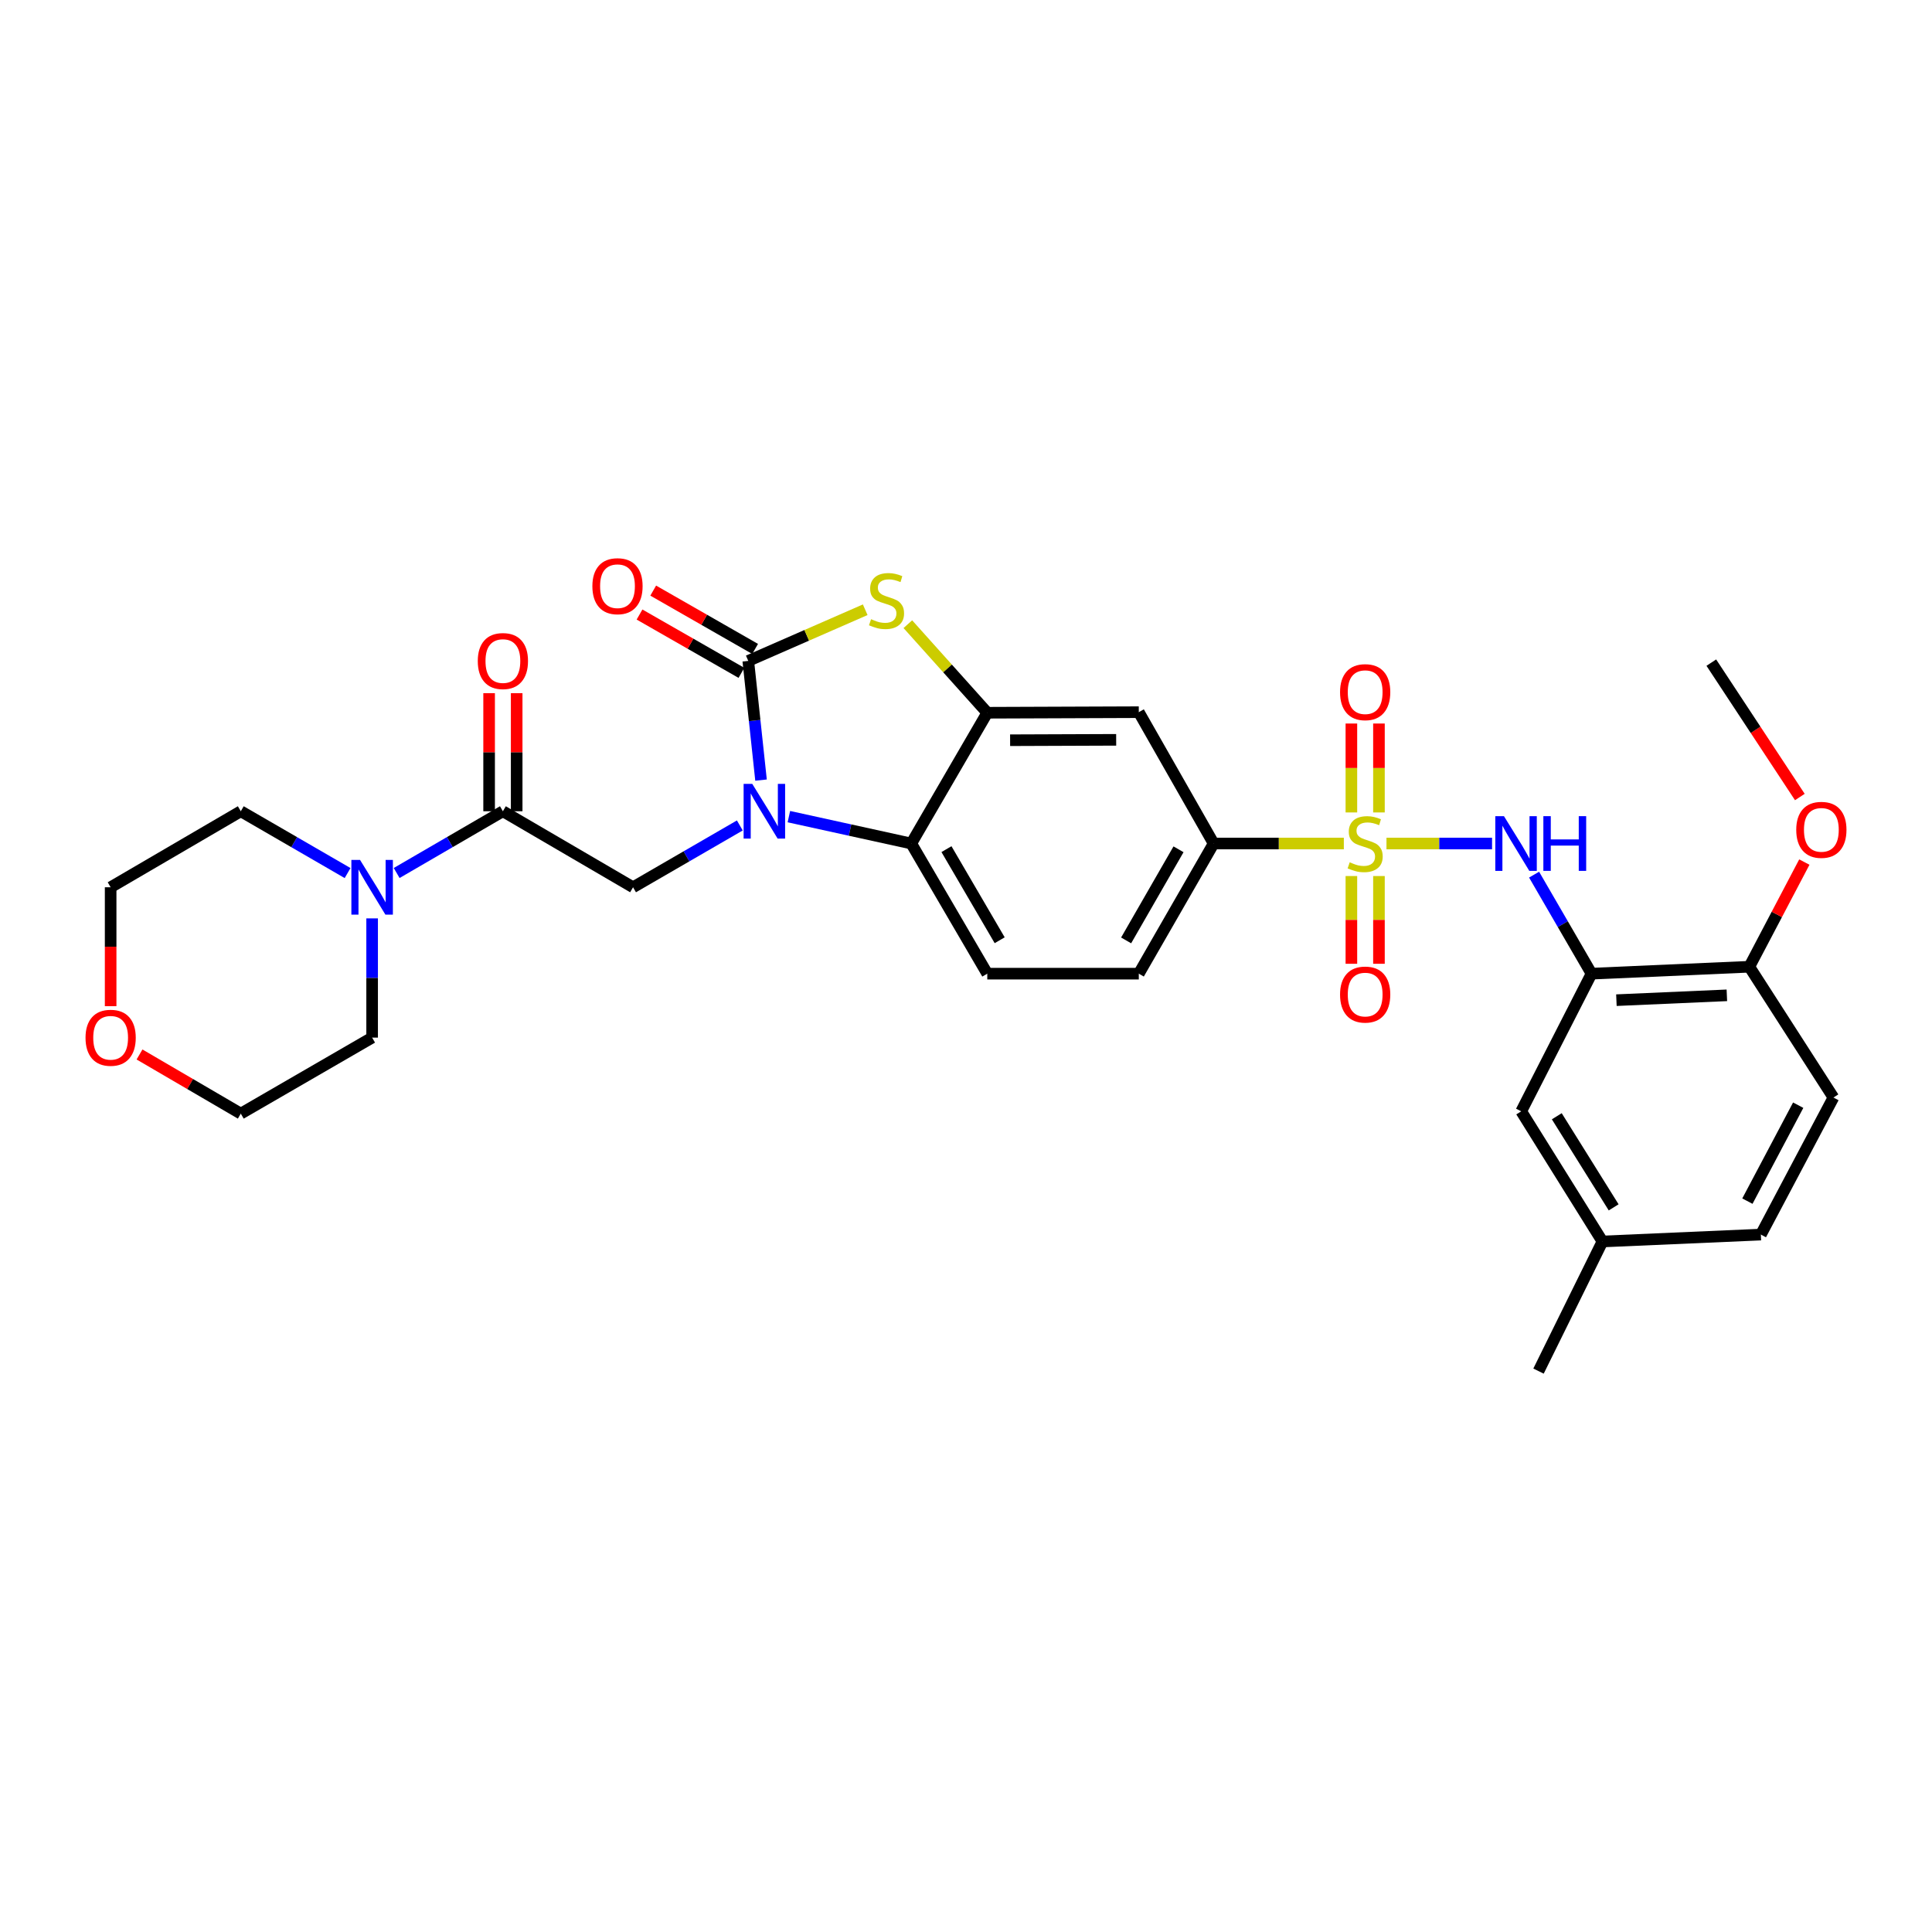<?xml version='1.0' encoding='iso-8859-1'?>
<svg version='1.1' baseProfile='full'
              xmlns='http://www.w3.org/2000/svg'
                      xmlns:rdkit='http://www.rdkit.org/xml'
                      xmlns:xlink='http://www.w3.org/1999/xlink'
                  xml:space='preserve'
width='1000px' height='1000px' viewBox='0 0 1000 1000'>
<!-- END OF HEADER -->
<rect style='opacity:1.0;fill:#FFFFFF;stroke:none' width='1000' height='1000' x='0' y='0'> </rect>
<path class='bond-5' d='M 717.642,436.602 L 744.963,436.602' style='fill:none;fill-rule:evenodd;stroke:#CCCC00;stroke-width:6px;stroke-linecap:butt;stroke-linejoin:miter;stroke-opacity:1' />
<path class='bond-5' d='M 744.963,436.602 L 772.285,436.602' style='fill:none;fill-rule:evenodd;stroke:#0000FF;stroke-width:6px;stroke-linecap:butt;stroke-linejoin:miter;stroke-opacity:1' />
<path class='bond-9' d='M 695.568,436.602 L 661.872,436.602' style='fill:none;fill-rule:evenodd;stroke:#CCCC00;stroke-width:6px;stroke-linecap:butt;stroke-linejoin:miter;stroke-opacity:1' />
<path class='bond-9' d='M 661.872,436.602 L 628.176,436.602' style='fill:none;fill-rule:evenodd;stroke:#000000;stroke-width:6px;stroke-linecap:butt;stroke-linejoin:miter;stroke-opacity:1' />
<path class='bond-12' d='M 713.743,420.521 L 713.743,397.508' style='fill:none;fill-rule:evenodd;stroke:#CCCC00;stroke-width:6px;stroke-linecap:butt;stroke-linejoin:miter;stroke-opacity:1' />
<path class='bond-12' d='M 713.743,397.508 L 713.743,374.495' style='fill:none;fill-rule:evenodd;stroke:#FF0000;stroke-width:6px;stroke-linecap:butt;stroke-linejoin:miter;stroke-opacity:1' />
<path class='bond-12' d='M 699.475,420.521 L 699.475,397.508' style='fill:none;fill-rule:evenodd;stroke:#CCCC00;stroke-width:6px;stroke-linecap:butt;stroke-linejoin:miter;stroke-opacity:1' />
<path class='bond-12' d='M 699.475,397.508 L 699.475,374.495' style='fill:none;fill-rule:evenodd;stroke:#FF0000;stroke-width:6px;stroke-linecap:butt;stroke-linejoin:miter;stroke-opacity:1' />
<path class='bond-13' d='M 699.475,453.434 L 699.475,476.142' style='fill:none;fill-rule:evenodd;stroke:#CCCC00;stroke-width:6px;stroke-linecap:butt;stroke-linejoin:miter;stroke-opacity:1' />
<path class='bond-13' d='M 699.475,476.142 L 699.475,498.85' style='fill:none;fill-rule:evenodd;stroke:#FF0000;stroke-width:6px;stroke-linecap:butt;stroke-linejoin:miter;stroke-opacity:1' />
<path class='bond-13' d='M 713.743,453.434 L 713.743,476.142' style='fill:none;fill-rule:evenodd;stroke:#CCCC00;stroke-width:6px;stroke-linecap:butt;stroke-linejoin:miter;stroke-opacity:1' />
<path class='bond-13' d='M 713.743,476.142 L 713.743,498.85' style='fill:none;fill-rule:evenodd;stroke:#FF0000;stroke-width:6px;stroke-linecap:butt;stroke-linejoin:miter;stroke-opacity:1' />
<path class='bond-0' d='M 408.321,422.687 L 439.994,429.644' style='fill:none;fill-rule:evenodd;stroke:#0000FF;stroke-width:6px;stroke-linecap:butt;stroke-linejoin:miter;stroke-opacity:1' />
<path class='bond-0' d='M 439.994,429.644 L 471.667,436.602' style='fill:none;fill-rule:evenodd;stroke:#000000;stroke-width:6px;stroke-linecap:butt;stroke-linejoin:miter;stroke-opacity:1' />
<path class='bond-6' d='M 382.932,427.254 L 355.298,443.251' style='fill:none;fill-rule:evenodd;stroke:#0000FF;stroke-width:6px;stroke-linecap:butt;stroke-linejoin:miter;stroke-opacity:1' />
<path class='bond-6' d='M 355.298,443.251 L 327.665,459.248' style='fill:none;fill-rule:evenodd;stroke:#000000;stroke-width:6px;stroke-linecap:butt;stroke-linejoin:miter;stroke-opacity:1' />
<path class='bond-32' d='M 393.91,403.784 L 390.607,372.931' style='fill:none;fill-rule:evenodd;stroke:#0000FF;stroke-width:6px;stroke-linecap:butt;stroke-linejoin:miter;stroke-opacity:1' />
<path class='bond-32' d='M 390.607,372.931 L 387.304,342.078' style='fill:none;fill-rule:evenodd;stroke:#000000;stroke-width:6px;stroke-linecap:butt;stroke-linejoin:miter;stroke-opacity:1' />
<path class='bond-1' d='M 387.304,342.078 L 417.568,328.84' style='fill:none;fill-rule:evenodd;stroke:#000000;stroke-width:6px;stroke-linecap:butt;stroke-linejoin:miter;stroke-opacity:1' />
<path class='bond-1' d='M 417.568,328.84 L 447.833,315.602' style='fill:none;fill-rule:evenodd;stroke:#CCCC00;stroke-width:6px;stroke-linecap:butt;stroke-linejoin:miter;stroke-opacity:1' />
<path class='bond-15' d='M 390.848,335.886 L 364.477,320.792' style='fill:none;fill-rule:evenodd;stroke:#000000;stroke-width:6px;stroke-linecap:butt;stroke-linejoin:miter;stroke-opacity:1' />
<path class='bond-15' d='M 364.477,320.792 L 338.105,305.698' style='fill:none;fill-rule:evenodd;stroke:#FF0000;stroke-width:6px;stroke-linecap:butt;stroke-linejoin:miter;stroke-opacity:1' />
<path class='bond-15' d='M 383.761,348.269 L 357.389,333.175' style='fill:none;fill-rule:evenodd;stroke:#000000;stroke-width:6px;stroke-linecap:butt;stroke-linejoin:miter;stroke-opacity:1' />
<path class='bond-15' d='M 357.389,333.175 L 331.018,318.081' style='fill:none;fill-rule:evenodd;stroke:#FF0000;stroke-width:6px;stroke-linecap:butt;stroke-linejoin:miter;stroke-opacity:1' />
<path class='bond-2' d='M 469.898,323.076 L 490.456,345.997' style='fill:none;fill-rule:evenodd;stroke:#CCCC00;stroke-width:6px;stroke-linecap:butt;stroke-linejoin:miter;stroke-opacity:1' />
<path class='bond-2' d='M 490.456,345.997 L 511.014,368.917' style='fill:none;fill-rule:evenodd;stroke:#000000;stroke-width:6px;stroke-linecap:butt;stroke-linejoin:miter;stroke-opacity:1' />
<path class='bond-3' d='M 511.014,368.917 L 589.439,368.624' style='fill:none;fill-rule:evenodd;stroke:#000000;stroke-width:6px;stroke-linecap:butt;stroke-linejoin:miter;stroke-opacity:1' />
<path class='bond-3' d='M 522.831,383.141 L 577.729,382.935' style='fill:none;fill-rule:evenodd;stroke:#000000;stroke-width:6px;stroke-linecap:butt;stroke-linejoin:miter;stroke-opacity:1' />
<path class='bond-31' d='M 511.014,368.917 L 471.667,436.602' style='fill:none;fill-rule:evenodd;stroke:#000000;stroke-width:6px;stroke-linecap:butt;stroke-linejoin:miter;stroke-opacity:1' />
<path class='bond-4' d='M 471.667,436.602 L 511.014,503.969' style='fill:none;fill-rule:evenodd;stroke:#000000;stroke-width:6px;stroke-linecap:butt;stroke-linejoin:miter;stroke-opacity:1' />
<path class='bond-4' d='M 489.889,439.511 L 517.432,486.668' style='fill:none;fill-rule:evenodd;stroke:#000000;stroke-width:6px;stroke-linecap:butt;stroke-linejoin:miter;stroke-opacity:1' />
<path class='bond-8' d='M 794.043,452.709 L 808.907,478.339' style='fill:none;fill-rule:evenodd;stroke:#0000FF;stroke-width:6px;stroke-linecap:butt;stroke-linejoin:miter;stroke-opacity:1' />
<path class='bond-8' d='M 808.907,478.339 L 823.771,503.969' style='fill:none;fill-rule:evenodd;stroke:#000000;stroke-width:6px;stroke-linecap:butt;stroke-linejoin:miter;stroke-opacity:1' />
<path class='bond-7' d='M 327.665,459.248 L 260.297,419.901' style='fill:none;fill-rule:evenodd;stroke:#000000;stroke-width:6px;stroke-linecap:butt;stroke-linejoin:miter;stroke-opacity:1' />
<path class='bond-11' d='M 260.297,419.901 L 232.804,435.884' style='fill:none;fill-rule:evenodd;stroke:#000000;stroke-width:6px;stroke-linecap:butt;stroke-linejoin:miter;stroke-opacity:1' />
<path class='bond-11' d='M 232.804,435.884 L 205.31,451.867' style='fill:none;fill-rule:evenodd;stroke:#0000FF;stroke-width:6px;stroke-linecap:butt;stroke-linejoin:miter;stroke-opacity:1' />
<path class='bond-18' d='M 267.431,419.901 L 267.431,389.342' style='fill:none;fill-rule:evenodd;stroke:#000000;stroke-width:6px;stroke-linecap:butt;stroke-linejoin:miter;stroke-opacity:1' />
<path class='bond-18' d='M 267.431,389.342 L 267.431,358.783' style='fill:none;fill-rule:evenodd;stroke:#FF0000;stroke-width:6px;stroke-linecap:butt;stroke-linejoin:miter;stroke-opacity:1' />
<path class='bond-18' d='M 253.164,419.901 L 253.164,389.342' style='fill:none;fill-rule:evenodd;stroke:#000000;stroke-width:6px;stroke-linecap:butt;stroke-linejoin:miter;stroke-opacity:1' />
<path class='bond-18' d='M 253.164,389.342 L 253.164,358.783' style='fill:none;fill-rule:evenodd;stroke:#FF0000;stroke-width:6px;stroke-linecap:butt;stroke-linejoin:miter;stroke-opacity:1' />
<path class='bond-16' d='M 823.771,503.969 L 905.447,500.387' style='fill:none;fill-rule:evenodd;stroke:#000000;stroke-width:6px;stroke-linecap:butt;stroke-linejoin:miter;stroke-opacity:1' />
<path class='bond-16' d='M 836.648,517.686 L 893.821,515.178' style='fill:none;fill-rule:evenodd;stroke:#000000;stroke-width:6px;stroke-linecap:butt;stroke-linejoin:miter;stroke-opacity:1' />
<path class='bond-17' d='M 823.771,503.969 L 787.381,575.221' style='fill:none;fill-rule:evenodd;stroke:#000000;stroke-width:6px;stroke-linecap:butt;stroke-linejoin:miter;stroke-opacity:1' />
<path class='bond-10' d='M 628.176,436.602 L 589.439,368.624' style='fill:none;fill-rule:evenodd;stroke:#000000;stroke-width:6px;stroke-linecap:butt;stroke-linejoin:miter;stroke-opacity:1' />
<path class='bond-19' d='M 628.176,436.602 L 589.439,503.969' style='fill:none;fill-rule:evenodd;stroke:#000000;stroke-width:6px;stroke-linecap:butt;stroke-linejoin:miter;stroke-opacity:1' />
<path class='bond-19' d='M 609.997,439.595 L 582.881,486.752' style='fill:none;fill-rule:evenodd;stroke:#000000;stroke-width:6px;stroke-linecap:butt;stroke-linejoin:miter;stroke-opacity:1' />
<path class='bond-25' d='M 192.613,475.353 L 192.613,506.208' style='fill:none;fill-rule:evenodd;stroke:#0000FF;stroke-width:6px;stroke-linecap:butt;stroke-linejoin:miter;stroke-opacity:1' />
<path class='bond-25' d='M 192.613,506.208 L 192.613,537.063' style='fill:none;fill-rule:evenodd;stroke:#000000;stroke-width:6px;stroke-linecap:butt;stroke-linejoin:miter;stroke-opacity:1' />
<path class='bond-26' d='M 179.909,451.895 L 152.272,435.898' style='fill:none;fill-rule:evenodd;stroke:#0000FF;stroke-width:6px;stroke-linecap:butt;stroke-linejoin:miter;stroke-opacity:1' />
<path class='bond-26' d='M 152.272,435.898 L 124.635,419.901' style='fill:none;fill-rule:evenodd;stroke:#000000;stroke-width:6px;stroke-linecap:butt;stroke-linejoin:miter;stroke-opacity:1' />
<path class='bond-14' d='M 511.014,503.969 L 589.439,503.969' style='fill:none;fill-rule:evenodd;stroke:#000000;stroke-width:6px;stroke-linecap:butt;stroke-linejoin:miter;stroke-opacity:1' />
<path class='bond-21' d='M 905.447,500.387 L 948.987,568.079' style='fill:none;fill-rule:evenodd;stroke:#000000;stroke-width:6px;stroke-linecap:butt;stroke-linejoin:miter;stroke-opacity:1' />
<path class='bond-24' d='M 905.447,500.387 L 919.684,473.297' style='fill:none;fill-rule:evenodd;stroke:#000000;stroke-width:6px;stroke-linecap:butt;stroke-linejoin:miter;stroke-opacity:1' />
<path class='bond-24' d='M 919.684,473.297 L 933.922,446.208' style='fill:none;fill-rule:evenodd;stroke:#FF0000;stroke-width:6px;stroke-linecap:butt;stroke-linejoin:miter;stroke-opacity:1' />
<path class='bond-22' d='M 787.381,575.221 L 829.431,642.589' style='fill:none;fill-rule:evenodd;stroke:#000000;stroke-width:6px;stroke-linecap:butt;stroke-linejoin:miter;stroke-opacity:1' />
<path class='bond-22' d='M 805.792,577.771 L 835.227,624.929' style='fill:none;fill-rule:evenodd;stroke:#000000;stroke-width:6px;stroke-linecap:butt;stroke-linejoin:miter;stroke-opacity:1' />
<path class='bond-20' d='M 57.267,520.797 L 57.267,490.023' style='fill:none;fill-rule:evenodd;stroke:#FF0000;stroke-width:6px;stroke-linecap:butt;stroke-linejoin:miter;stroke-opacity:1' />
<path class='bond-20' d='M 57.267,490.023 L 57.267,459.248' style='fill:none;fill-rule:evenodd;stroke:#000000;stroke-width:6px;stroke-linecap:butt;stroke-linejoin:miter;stroke-opacity:1' />
<path class='bond-34' d='M 72.217,545.795 L 98.426,561.102' style='fill:none;fill-rule:evenodd;stroke:#FF0000;stroke-width:6px;stroke-linecap:butt;stroke-linejoin:miter;stroke-opacity:1' />
<path class='bond-34' d='M 98.426,561.102 L 124.635,576.41' style='fill:none;fill-rule:evenodd;stroke:#000000;stroke-width:6px;stroke-linecap:butt;stroke-linejoin:miter;stroke-opacity:1' />
<path class='bond-33' d='M 948.987,568.079 L 911.423,639.022' style='fill:none;fill-rule:evenodd;stroke:#000000;stroke-width:6px;stroke-linecap:butt;stroke-linejoin:miter;stroke-opacity:1' />
<path class='bond-33' d='M 930.743,572.044 L 904.448,621.704' style='fill:none;fill-rule:evenodd;stroke:#000000;stroke-width:6px;stroke-linecap:butt;stroke-linejoin:miter;stroke-opacity:1' />
<path class='bond-23' d='M 829.431,642.589 L 911.423,639.022' style='fill:none;fill-rule:evenodd;stroke:#000000;stroke-width:6px;stroke-linecap:butt;stroke-linejoin:miter;stroke-opacity:1' />
<path class='bond-29' d='M 829.431,642.589 L 796.338,709.679' style='fill:none;fill-rule:evenodd;stroke:#000000;stroke-width:6px;stroke-linecap:butt;stroke-linejoin:miter;stroke-opacity:1' />
<path class='bond-30' d='M 931.595,412.535 L 908.684,377.754' style='fill:none;fill-rule:evenodd;stroke:#FF0000;stroke-width:6px;stroke-linecap:butt;stroke-linejoin:miter;stroke-opacity:1' />
<path class='bond-30' d='M 908.684,377.754 L 885.773,342.973' style='fill:none;fill-rule:evenodd;stroke:#000000;stroke-width:6px;stroke-linecap:butt;stroke-linejoin:miter;stroke-opacity:1' />
<path class='bond-27' d='M 192.613,537.063 L 124.635,576.41' style='fill:none;fill-rule:evenodd;stroke:#000000;stroke-width:6px;stroke-linecap:butt;stroke-linejoin:miter;stroke-opacity:1' />
<path class='bond-28' d='M 124.635,419.901 L 57.267,459.248' style='fill:none;fill-rule:evenodd;stroke:#000000;stroke-width:6px;stroke-linecap:butt;stroke-linejoin:miter;stroke-opacity:1' />
<path  class='atom-0' d='M 698.609 446.322
Q 698.929 446.442, 700.249 447.002
Q 701.569 447.562, 703.009 447.922
Q 704.489 448.242, 705.929 448.242
Q 708.609 448.242, 710.169 446.962
Q 711.729 445.642, 711.729 443.362
Q 711.729 441.802, 710.929 440.842
Q 710.169 439.882, 708.969 439.362
Q 707.769 438.842, 705.769 438.242
Q 703.249 437.482, 701.729 436.762
Q 700.249 436.042, 699.169 434.522
Q 698.129 433.002, 698.129 430.442
Q 698.129 426.882, 700.529 424.682
Q 702.969 422.482, 707.769 422.482
Q 711.049 422.482, 714.769 424.042
L 713.849 427.122
Q 710.449 425.722, 707.889 425.722
Q 705.129 425.722, 703.609 426.882
Q 702.089 428.002, 702.129 429.962
Q 702.129 431.482, 702.889 432.402
Q 703.689 433.322, 704.809 433.842
Q 705.969 434.362, 707.889 434.962
Q 710.449 435.762, 711.969 436.562
Q 713.489 437.362, 714.569 439.002
Q 715.689 440.602, 715.689 443.362
Q 715.689 447.282, 713.049 449.402
Q 710.449 451.482, 706.089 451.482
Q 703.569 451.482, 701.649 450.922
Q 699.769 450.402, 697.529 449.482
L 698.609 446.322
' fill='#CCCC00'/>
<path  class='atom-1' d='M 389.375 405.741
L 398.655 420.741
Q 399.575 422.221, 401.055 424.901
Q 402.535 427.581, 402.615 427.741
L 402.615 405.741
L 406.375 405.741
L 406.375 434.061
L 402.495 434.061
L 392.535 417.661
Q 391.375 415.741, 390.135 413.541
Q 388.935 411.341, 388.575 410.661
L 388.575 434.061
L 384.895 434.061
L 384.895 405.741
L 389.375 405.741
' fill='#0000FF'/>
<path  class='atom-3' d='M 450.865 320.496
Q 451.185 320.616, 452.505 321.176
Q 453.825 321.736, 455.265 322.096
Q 456.745 322.416, 458.185 322.416
Q 460.865 322.416, 462.425 321.136
Q 463.985 319.816, 463.985 317.536
Q 463.985 315.976, 463.185 315.016
Q 462.425 314.056, 461.225 313.536
Q 460.025 313.016, 458.025 312.416
Q 455.505 311.656, 453.985 310.936
Q 452.505 310.216, 451.425 308.696
Q 450.385 307.176, 450.385 304.616
Q 450.385 301.056, 452.785 298.856
Q 455.225 296.656, 460.025 296.656
Q 463.305 296.656, 467.025 298.216
L 466.105 301.296
Q 462.705 299.896, 460.145 299.896
Q 457.385 299.896, 455.865 301.056
Q 454.345 302.176, 454.385 304.136
Q 454.385 305.656, 455.145 306.576
Q 455.945 307.496, 457.065 308.016
Q 458.225 308.536, 460.145 309.136
Q 462.705 309.936, 464.225 310.736
Q 465.745 311.536, 466.825 313.176
Q 467.945 314.776, 467.945 317.536
Q 467.945 321.456, 465.305 323.576
Q 462.705 325.656, 458.345 325.656
Q 455.825 325.656, 453.905 325.096
Q 452.025 324.576, 449.785 323.656
L 450.865 320.496
' fill='#CCCC00'/>
<path  class='atom-6' d='M 778.442 422.442
L 787.722 437.442
Q 788.642 438.922, 790.122 441.602
Q 791.602 444.282, 791.682 444.442
L 791.682 422.442
L 795.442 422.442
L 795.442 450.762
L 791.562 450.762
L 781.602 434.362
Q 780.442 432.442, 779.202 430.242
Q 778.002 428.042, 777.642 427.362
L 777.642 450.762
L 773.962 450.762
L 773.962 422.442
L 778.442 422.442
' fill='#0000FF'/>
<path  class='atom-6' d='M 798.842 422.442
L 802.682 422.442
L 802.682 434.482
L 817.162 434.482
L 817.162 422.442
L 821.002 422.442
L 821.002 450.762
L 817.162 450.762
L 817.162 437.682
L 802.682 437.682
L 802.682 450.762
L 798.842 450.762
L 798.842 422.442
' fill='#0000FF'/>
<path  class='atom-12' d='M 186.353 445.088
L 195.633 460.088
Q 196.553 461.568, 198.033 464.248
Q 199.513 466.928, 199.593 467.088
L 199.593 445.088
L 203.353 445.088
L 203.353 473.408
L 199.473 473.408
L 189.513 457.008
Q 188.353 455.088, 187.113 452.888
Q 185.913 450.688, 185.553 450.008
L 185.553 473.408
L 181.873 473.408
L 181.873 445.088
L 186.353 445.088
' fill='#0000FF'/>
<path  class='atom-13' d='M 693.609 358.257
Q 693.609 351.457, 696.969 347.657
Q 700.329 343.857, 706.609 343.857
Q 712.889 343.857, 716.249 347.657
Q 719.609 351.457, 719.609 358.257
Q 719.609 365.137, 716.209 369.057
Q 712.809 372.937, 706.609 372.937
Q 700.369 372.937, 696.969 369.057
Q 693.609 365.177, 693.609 358.257
M 706.609 369.737
Q 710.929 369.737, 713.249 366.857
Q 715.609 363.937, 715.609 358.257
Q 715.609 352.697, 713.249 349.897
Q 710.929 347.057, 706.609 347.057
Q 702.289 347.057, 699.929 349.857
Q 697.609 352.657, 697.609 358.257
Q 697.609 363.977, 699.929 366.857
Q 702.289 369.737, 706.609 369.737
' fill='#FF0000'/>
<path  class='atom-14' d='M 693.609 514.782
Q 693.609 507.982, 696.969 504.182
Q 700.329 500.382, 706.609 500.382
Q 712.889 500.382, 716.249 504.182
Q 719.609 507.982, 719.609 514.782
Q 719.609 521.662, 716.209 525.582
Q 712.809 529.462, 706.609 529.462
Q 700.369 529.462, 696.969 525.582
Q 693.609 521.702, 693.609 514.782
M 706.609 526.262
Q 710.929 526.262, 713.249 523.382
Q 715.609 520.462, 715.609 514.782
Q 715.609 509.222, 713.249 506.422
Q 710.929 503.582, 706.609 503.582
Q 702.289 503.582, 699.929 506.382
Q 697.609 509.182, 697.609 514.782
Q 697.609 520.502, 699.929 523.382
Q 702.289 526.262, 706.609 526.262
' fill='#FF0000'/>
<path  class='atom-16' d='M 306.612 303.413
Q 306.612 296.613, 309.972 292.813
Q 313.332 289.013, 319.612 289.013
Q 325.892 289.013, 329.252 292.813
Q 332.612 296.613, 332.612 303.413
Q 332.612 310.293, 329.212 314.213
Q 325.812 318.093, 319.612 318.093
Q 313.372 318.093, 309.972 314.213
Q 306.612 310.333, 306.612 303.413
M 319.612 314.893
Q 323.932 314.893, 326.252 312.013
Q 328.612 309.093, 328.612 303.413
Q 328.612 297.853, 326.252 295.053
Q 323.932 292.213, 319.612 292.213
Q 315.292 292.213, 312.932 295.013
Q 310.612 297.813, 310.612 303.413
Q 310.612 309.133, 312.932 312.013
Q 315.292 314.893, 319.612 314.893
' fill='#FF0000'/>
<path  class='atom-19' d='M 247.297 342.158
Q 247.297 335.358, 250.657 331.558
Q 254.017 327.758, 260.297 327.758
Q 266.577 327.758, 269.937 331.558
Q 273.297 335.358, 273.297 342.158
Q 273.297 349.038, 269.897 352.958
Q 266.497 356.838, 260.297 356.838
Q 254.057 356.838, 250.657 352.958
Q 247.297 349.078, 247.297 342.158
M 260.297 353.638
Q 264.617 353.638, 266.937 350.758
Q 269.297 347.838, 269.297 342.158
Q 269.297 336.598, 266.937 333.798
Q 264.617 330.958, 260.297 330.958
Q 255.977 330.958, 253.617 333.758
Q 251.297 336.558, 251.297 342.158
Q 251.297 347.878, 253.617 350.758
Q 255.977 353.638, 260.297 353.638
' fill='#FF0000'/>
<path  class='atom-21' d='M 44.267 537.143
Q 44.267 530.343, 47.627 526.543
Q 50.987 522.743, 57.267 522.743
Q 63.547 522.743, 66.907 526.543
Q 70.267 530.343, 70.267 537.143
Q 70.267 544.023, 66.867 547.943
Q 63.467 551.823, 57.267 551.823
Q 51.027 551.823, 47.627 547.943
Q 44.267 544.063, 44.267 537.143
M 57.267 548.623
Q 61.587 548.623, 63.907 545.743
Q 66.267 542.823, 66.267 537.143
Q 66.267 531.583, 63.907 528.783
Q 61.587 525.943, 57.267 525.943
Q 52.947 525.943, 50.587 528.743
Q 48.267 531.543, 48.267 537.143
Q 48.267 542.863, 50.587 545.743
Q 52.947 548.623, 57.267 548.623
' fill='#FF0000'/>
<path  class='atom-25' d='M 929.733 429.524
Q 929.733 422.724, 933.093 418.924
Q 936.453 415.124, 942.733 415.124
Q 949.013 415.124, 952.373 418.924
Q 955.733 422.724, 955.733 429.524
Q 955.733 436.404, 952.333 440.324
Q 948.933 444.204, 942.733 444.204
Q 936.493 444.204, 933.093 440.324
Q 929.733 436.444, 929.733 429.524
M 942.733 441.004
Q 947.053 441.004, 949.373 438.124
Q 951.733 435.204, 951.733 429.524
Q 951.733 423.964, 949.373 421.164
Q 947.053 418.324, 942.733 418.324
Q 938.413 418.324, 936.053 421.124
Q 933.733 423.924, 933.733 429.524
Q 933.733 435.244, 936.053 438.124
Q 938.413 441.004, 942.733 441.004
' fill='#FF0000'/>
</svg>
